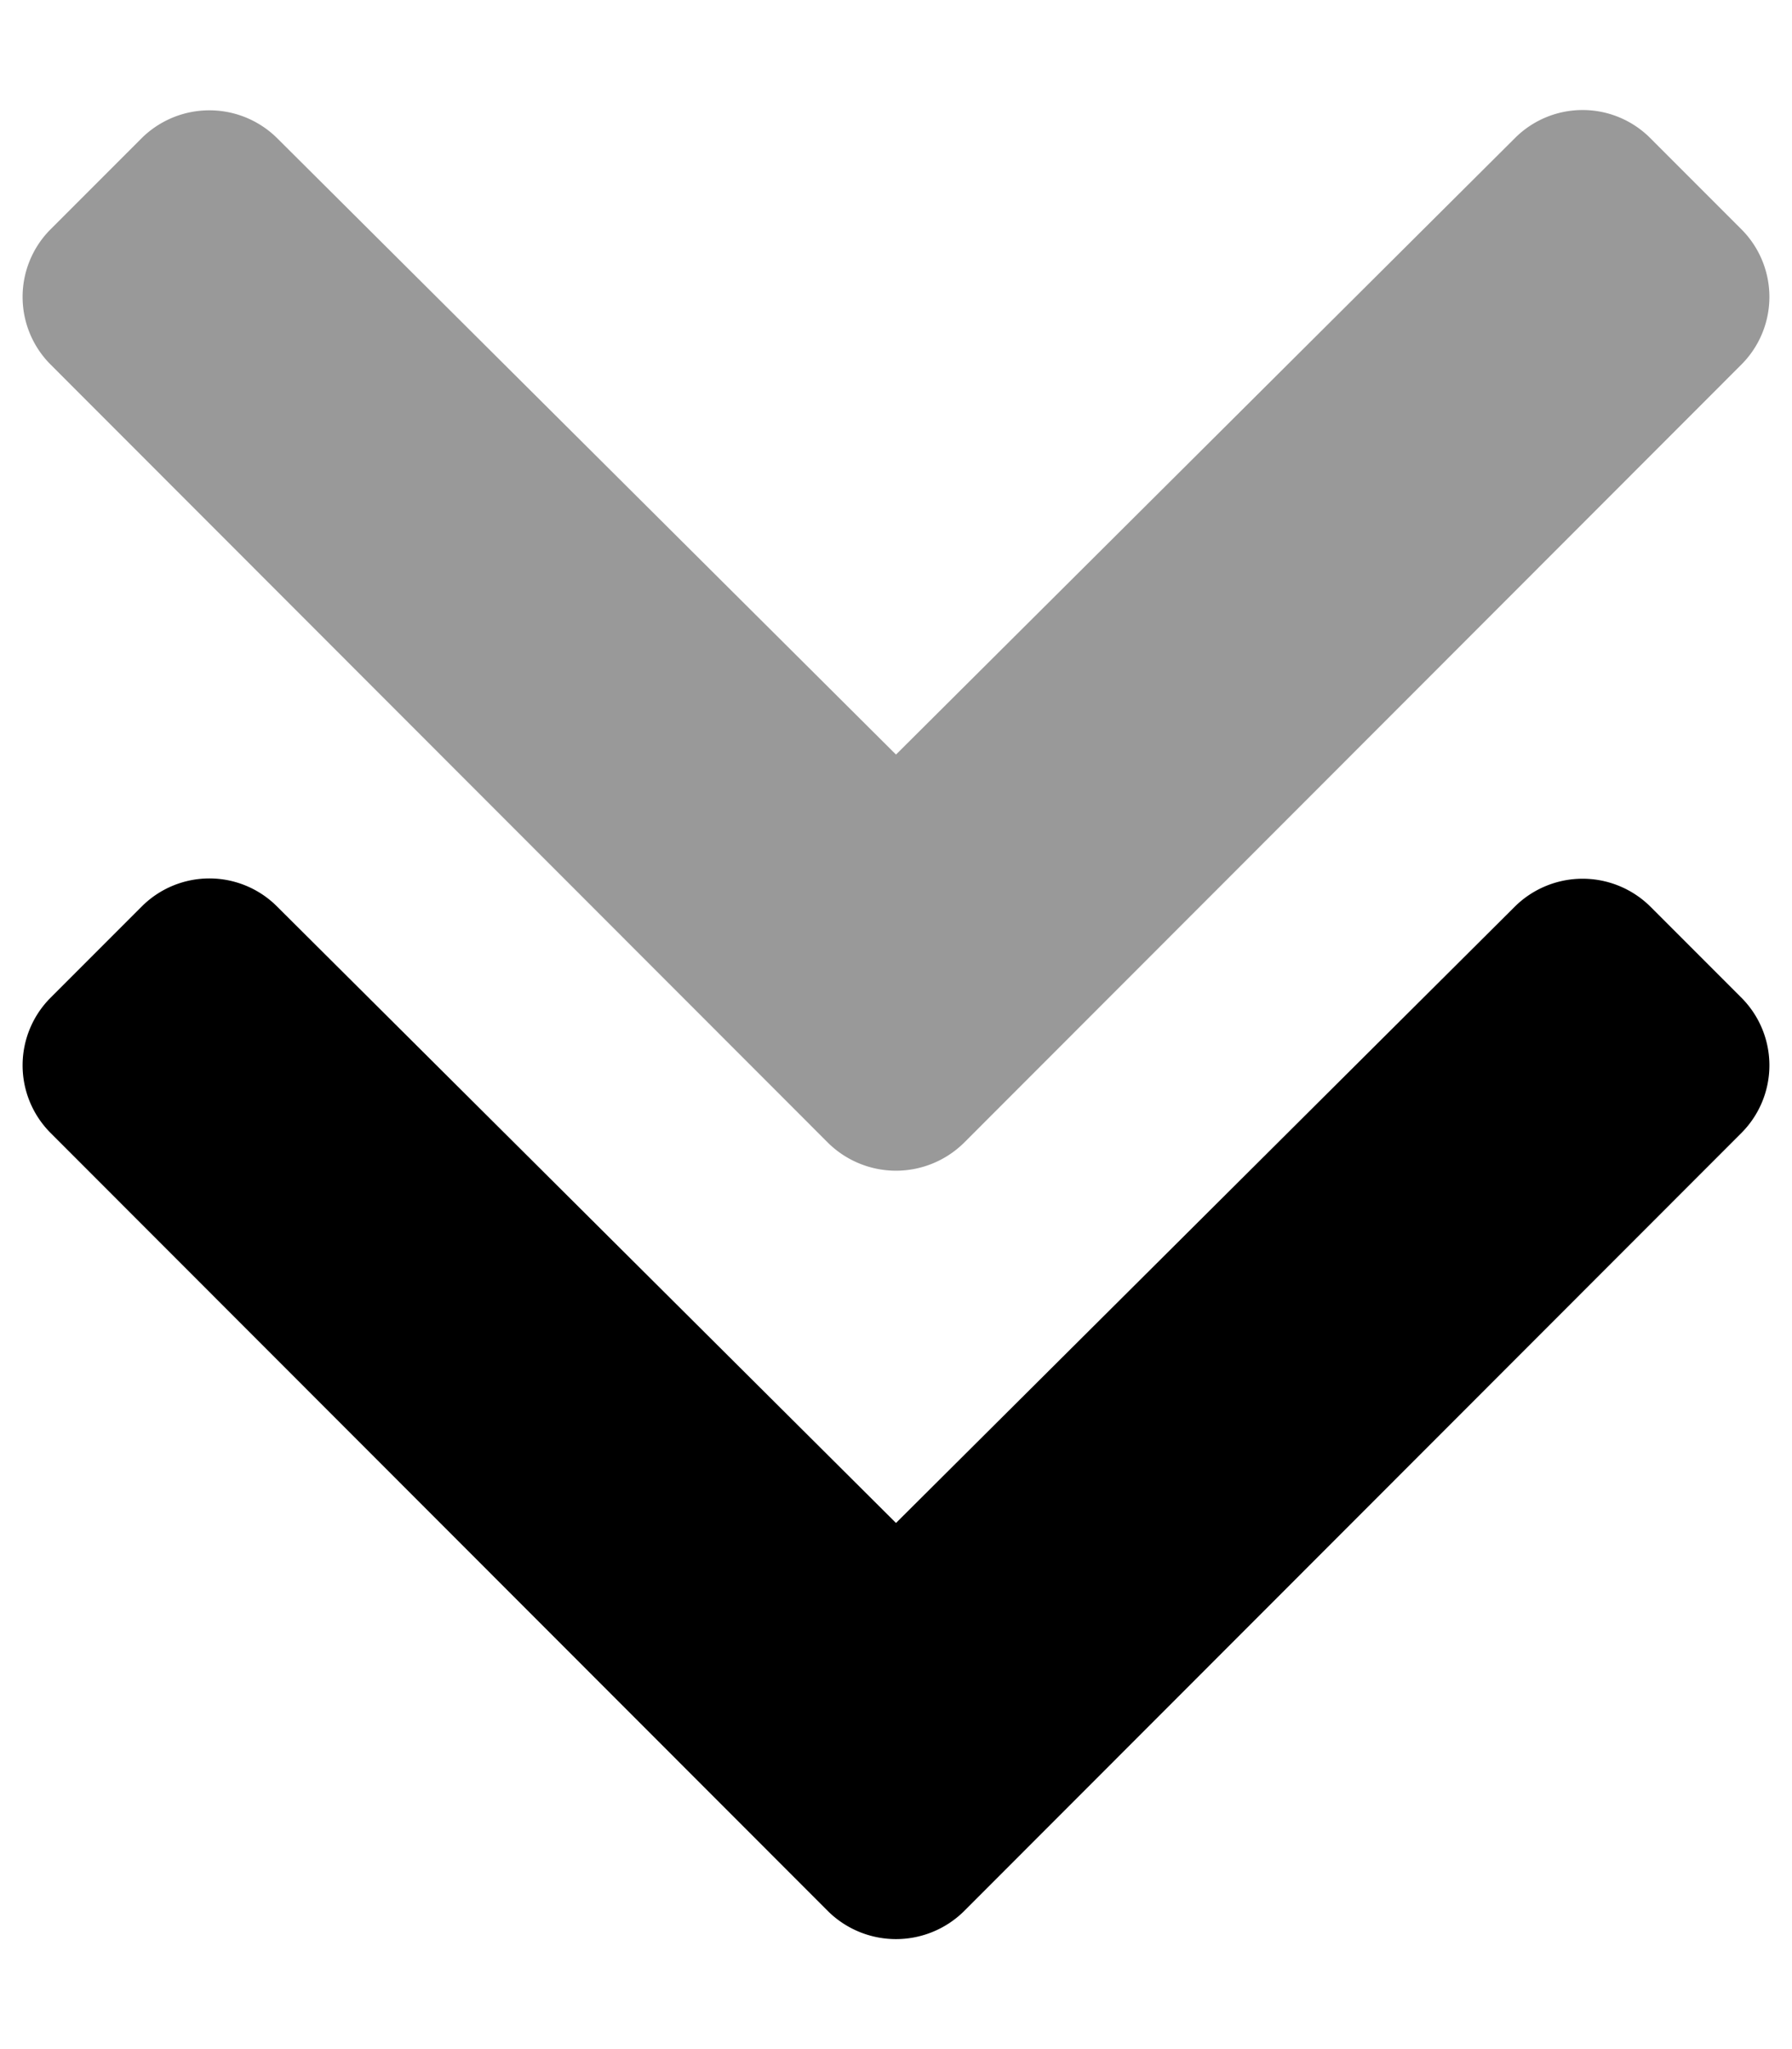 <svg xmlns="http://www.w3.org/2000/svg" viewBox="0 0 448 512"><defs><style>.fa-secondary{opacity:.4}</style></defs><path d="M207 285.54L12.7 91.14a23.9 23.9 0 0 1 0-33.9l22.7-22.7a24.08 24.08 0 0 1 33.9 0l154.7 154 154.7-154a23.9 23.9 0 0 1 33.9 0l22.7 22.7a23.9 23.9 0 0 1 0 33.9L241 285.54a24.2 24.2 0 0 1-34 0z" class="fa-secondary"/><path d="M207 477.54L12.7 283.14a23.9 23.9 0 0 1 0-33.9l22.7-22.7a23.9 23.9 0 0 1 33.9 0l154.7 154 154.7-154a24.08 24.08 0 0 1 33.9 0l22.7 22.7a23.9 23.9 0 0 1 0 33.9L241 477.54a24.2 24.2 0 0 1-34 0z" class="fa-primary"/></svg>